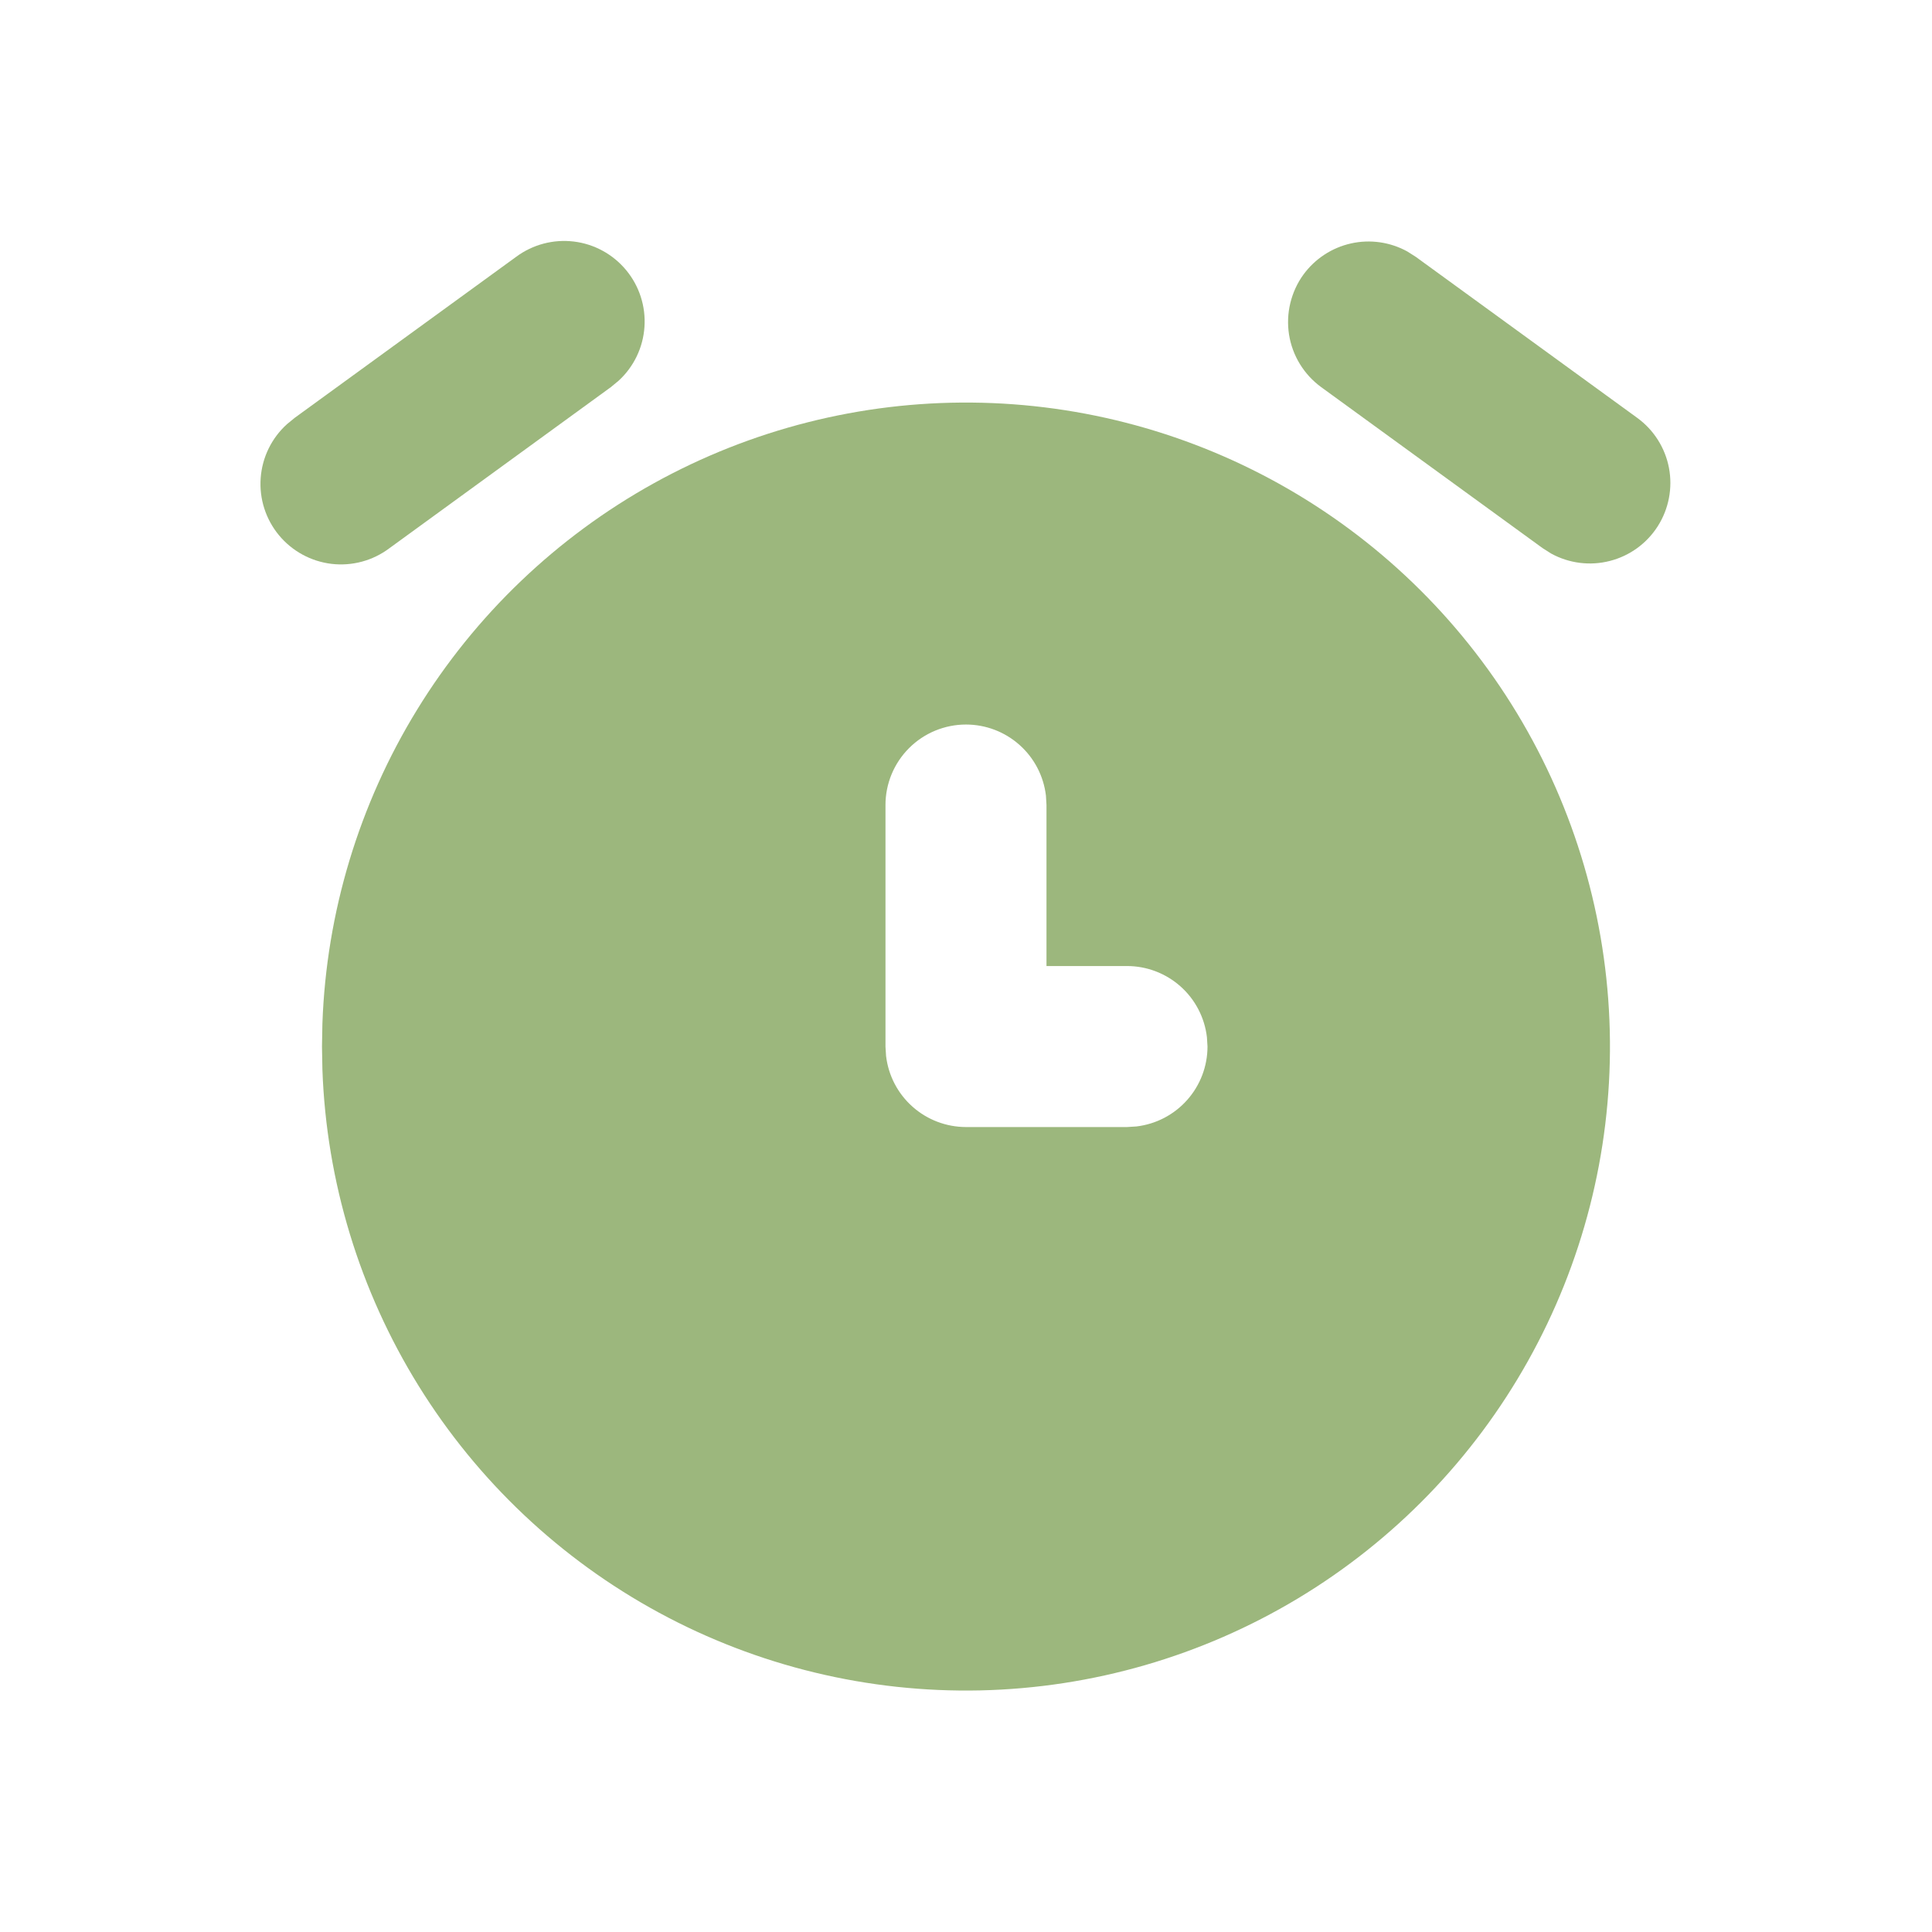 <?xml version="1.0" encoding="UTF-8"?>
<svg xmlns="http://www.w3.org/2000/svg" width="56" height="56" viewBox="0 0 56 56" fill="none">
  <g clip-path="url(#clip0_574_73)">
    <path d="M37.333 14.169C40.146 15.793 42.487 18.124 44.124 20.93C45.76 23.736 46.636 26.92 46.665 30.169C46.694 33.417 45.875 36.617 44.288 39.451C42.702 42.286 40.403 44.658 37.619 46.332C34.835 48.006 31.663 48.924 28.415 48.997C25.167 49.069 21.957 48.292 19.101 46.744C16.245 45.195 13.843 42.928 12.132 40.167C10.421 37.406 9.46 34.246 9.345 30.999L9.333 30.334L9.345 29.669C9.459 26.451 10.405 23.317 12.089 20.572C13.773 17.828 16.139 15.565 18.956 14.005C21.773 12.445 24.946 11.64 28.166 11.669C31.386 11.697 34.544 12.559 37.333 14.169ZM28 21.001C27.381 21.001 26.787 21.247 26.35 21.684C25.912 22.122 25.666 22.715 25.666 23.334V30.334L25.683 30.607C25.75 31.175 26.022 31.698 26.45 32.078C26.877 32.458 27.428 32.667 28 32.668H32.666L32.939 32.651C33.507 32.584 34.03 32.312 34.41 31.884C34.79 31.457 35 30.906 35 30.334L34.983 30.061C34.916 29.494 34.644 28.97 34.217 28.591C33.789 28.211 33.238 28.001 32.666 28.001H30.333V23.334L30.317 23.061C30.25 22.494 29.977 21.97 29.55 21.591C29.123 21.211 28.571 21.001 28 21.001Z" fill="#9CB77D"></path>
    <path d="M14.961 7.444C15.441 7.088 16.039 6.929 16.633 7.001C17.226 7.073 17.769 7.37 18.15 7.831C18.531 8.291 18.721 8.88 18.68 9.477C18.64 10.073 18.372 10.631 17.931 11.035L17.705 11.222L11.289 15.889C10.809 16.251 10.208 16.414 9.611 16.344C9.014 16.273 8.468 15.976 8.085 15.513C7.702 15.05 7.512 14.457 7.556 13.857C7.599 13.258 7.872 12.698 8.318 12.295L8.545 12.109L14.961 7.444Z" fill="#9CB77D"></path>
    <path d="M37.779 7.961C38.114 7.502 38.604 7.18 39.159 7.056C39.713 6.932 40.294 7.015 40.792 7.289L41.039 7.446L47.456 12.112C47.936 12.461 48.265 12.98 48.376 13.563C48.486 14.146 48.371 14.749 48.053 15.25C47.735 15.751 47.238 16.112 46.663 16.259C46.089 16.407 45.479 16.33 44.959 16.044L44.712 15.887L38.295 11.221C38.047 11.04 37.838 10.813 37.678 10.552C37.518 10.29 37.411 10 37.363 9.697C37.316 9.395 37.328 9.086 37.4 8.788C37.472 8.49 37.599 8.209 37.779 7.961Z" fill="#9CB77D"></path>
  </g>
  <defs>
    <clipPath id="clip0_574_73">
      <rect width="56" height="56" fill="white"></rect>
    </clipPath>
  </defs>
</svg>
